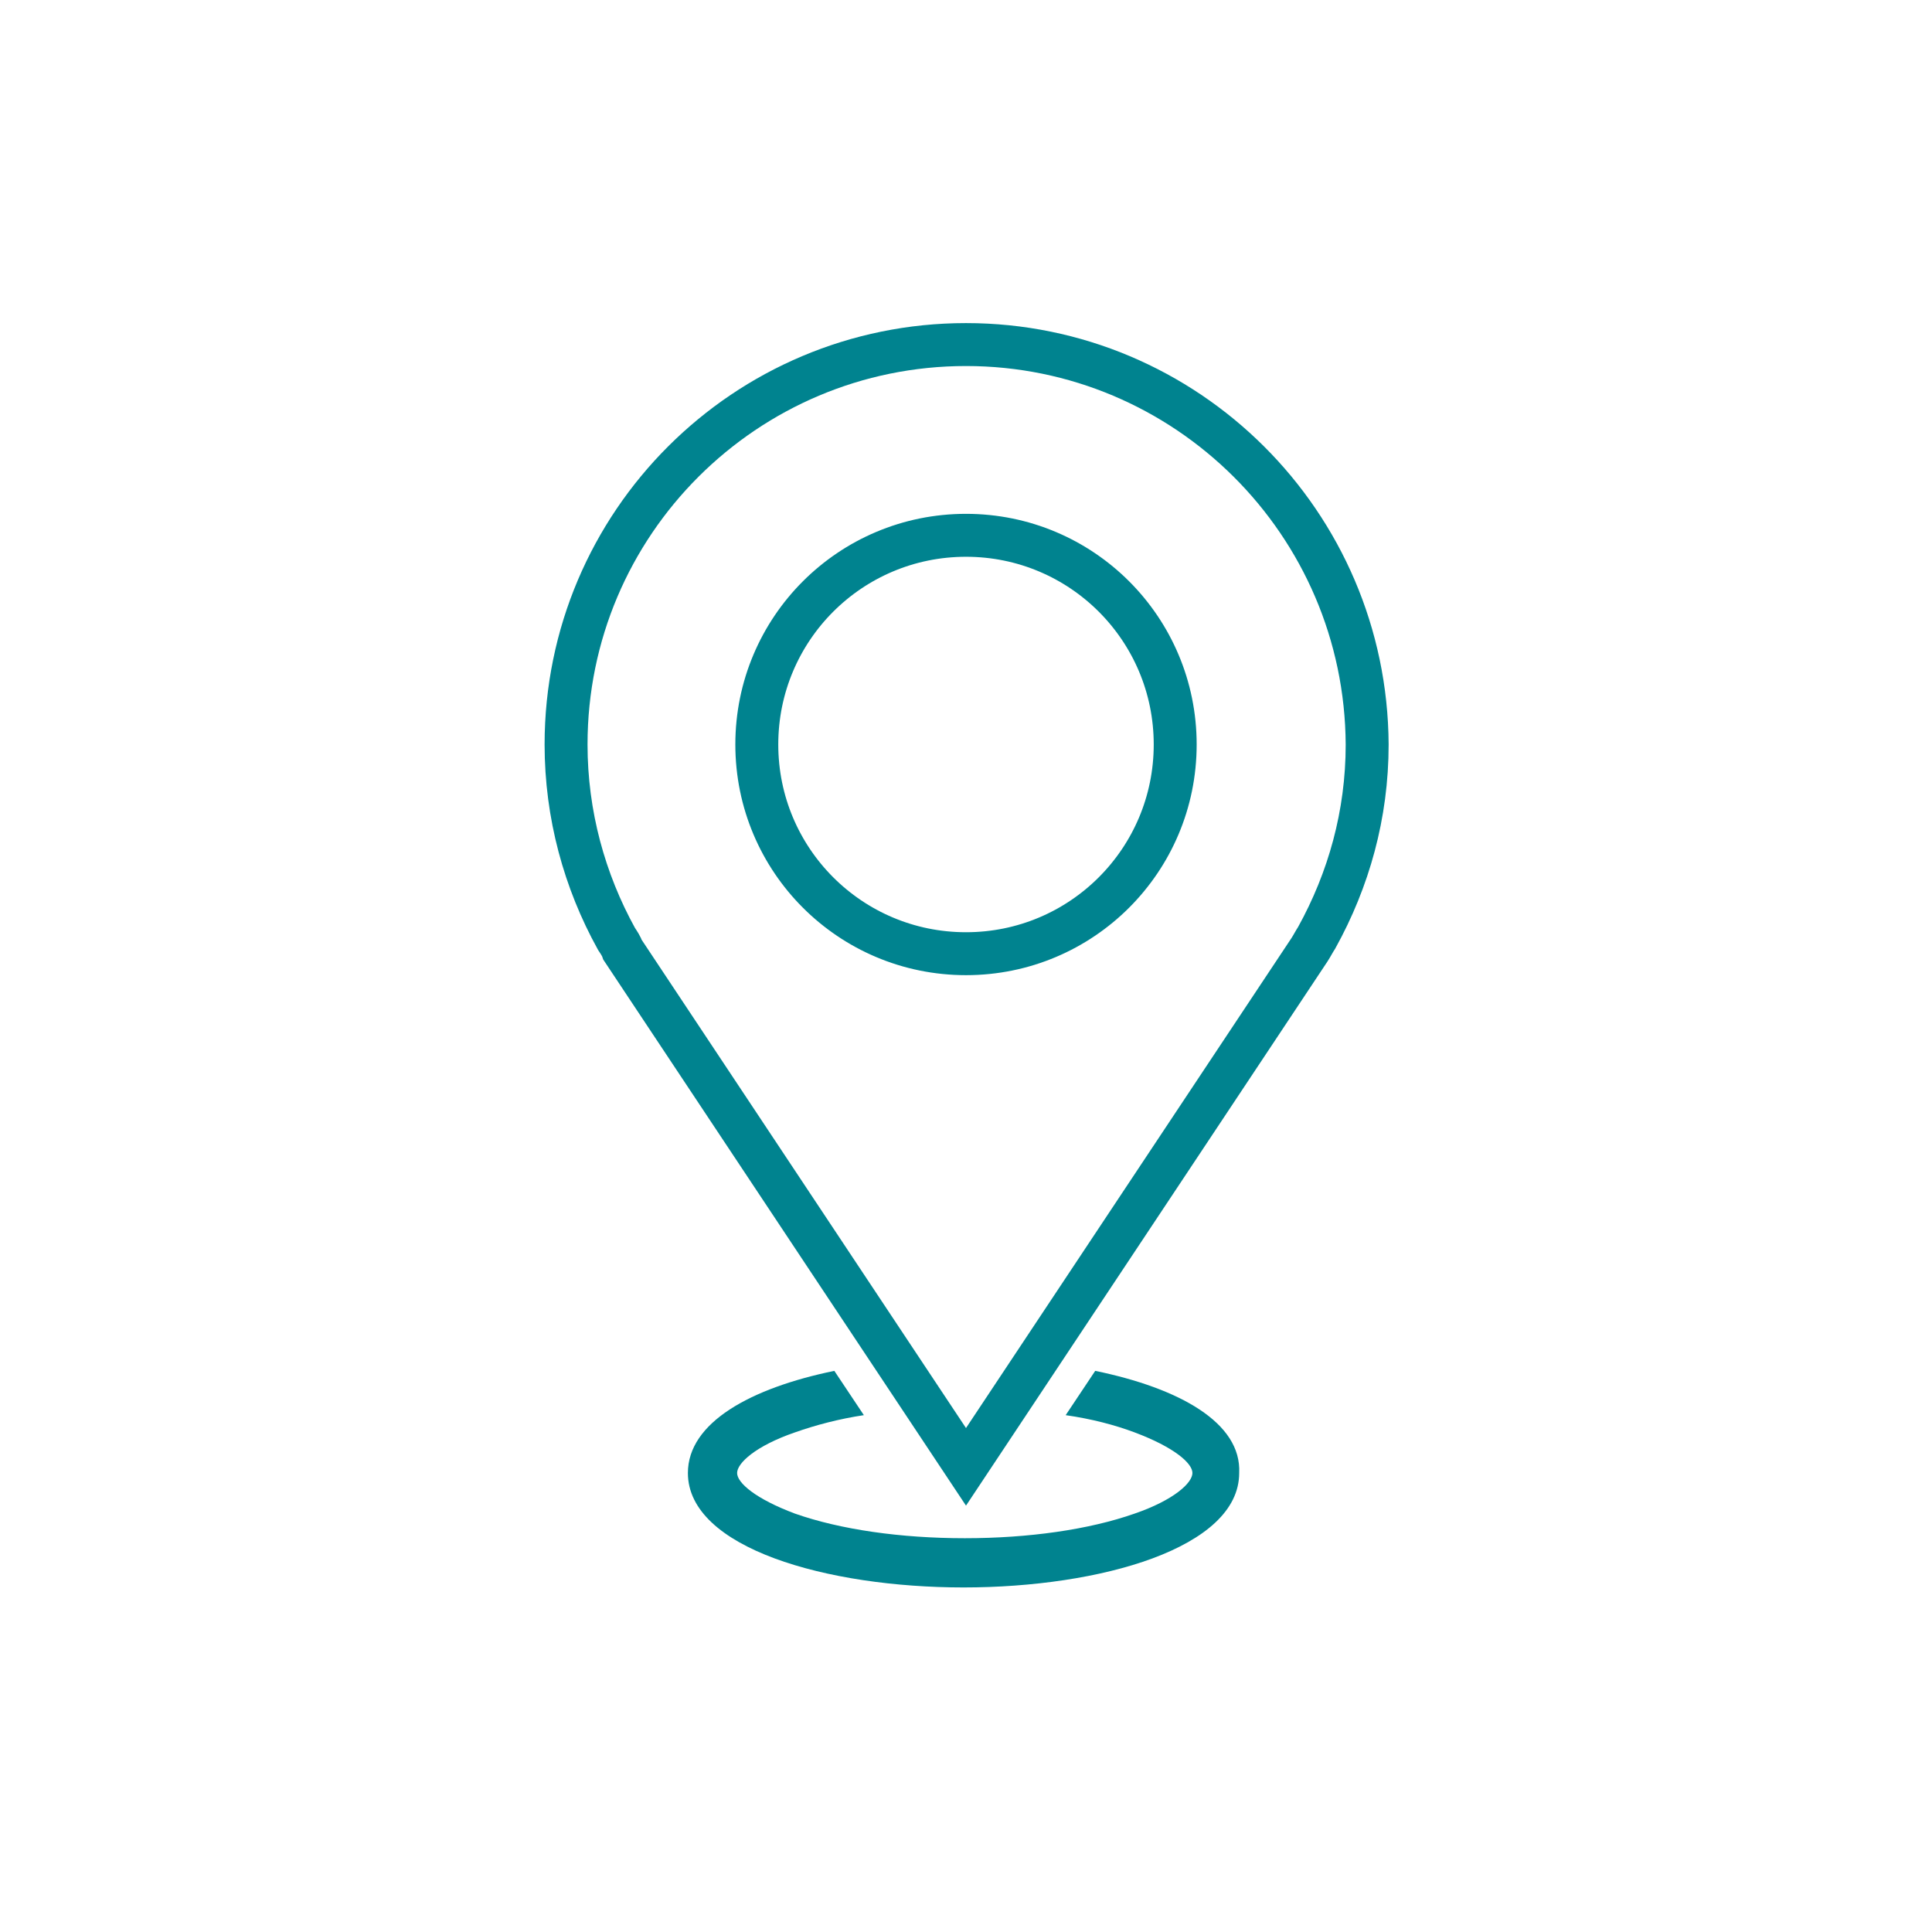 <?xml version="1.0" encoding="UTF-8"?> <!-- Generator: Adobe Illustrator 25.4.1, SVG Export Plug-In . SVG Version: 6.00 Build 0) --> <svg xmlns="http://www.w3.org/2000/svg" xmlns:xlink="http://www.w3.org/1999/xlink" version="1.1" id="Layer_1" x="0px" y="0px" viewBox="0 0 157 157" style="enable-background:new 0 0 157 157;" xml:space="preserve"> <style type="text/css"> .st0{fill:none;stroke:#00838F;stroke-width:3.489;stroke-miterlimit:10;} .st1{fill:#00838F;} </style> <g> <path class="st0" d="M78.5,28C60.6,28,46,42.5,46,60.5c0,5.7,1.5,11.1,4.1,15.8c0.2,0.3,0.4,0.6,0.5,0.9l27.9,42l27.9-42 c0.2-0.3,0.4-0.7,0.6-1c2.6-4.7,4.1-10,4.1-15.7C111,42.5,96.4,28,78.5,28z M78.5,77.5c-9.4,0-17-7.6-17-17c0-9.4,7.6-17,17-17 s17,7.6,17,17C95.5,69.9,87.9,77.5,78.5,77.5z"></path> <path class="st1" d="M89,111.4l-2.4,3.6c2.1,0.3,4,0.8,5.6,1.4c3.2,1.2,4.7,2.5,4.7,3.3c0,0.8-1.5,2.2-4.7,3.3 c-3.7,1.3-8.6,2-13.8,2c-5.2,0-10.1-0.7-13.8-2c-3.2-1.2-4.7-2.5-4.7-3.3c0-0.8,1.5-2.2,4.7-3.3c1.7-0.6,3.6-1.1,5.6-1.4l-2.4-3.6 c-6.8,1.4-11.9,4.2-11.9,8.3c0,6.1,11.3,9.3,22.4,9.3c11.1,0,22.4-3.2,22.4-9.3C100.9,115.6,95.8,112.8,89,111.4z"></path> </g> </svg> 